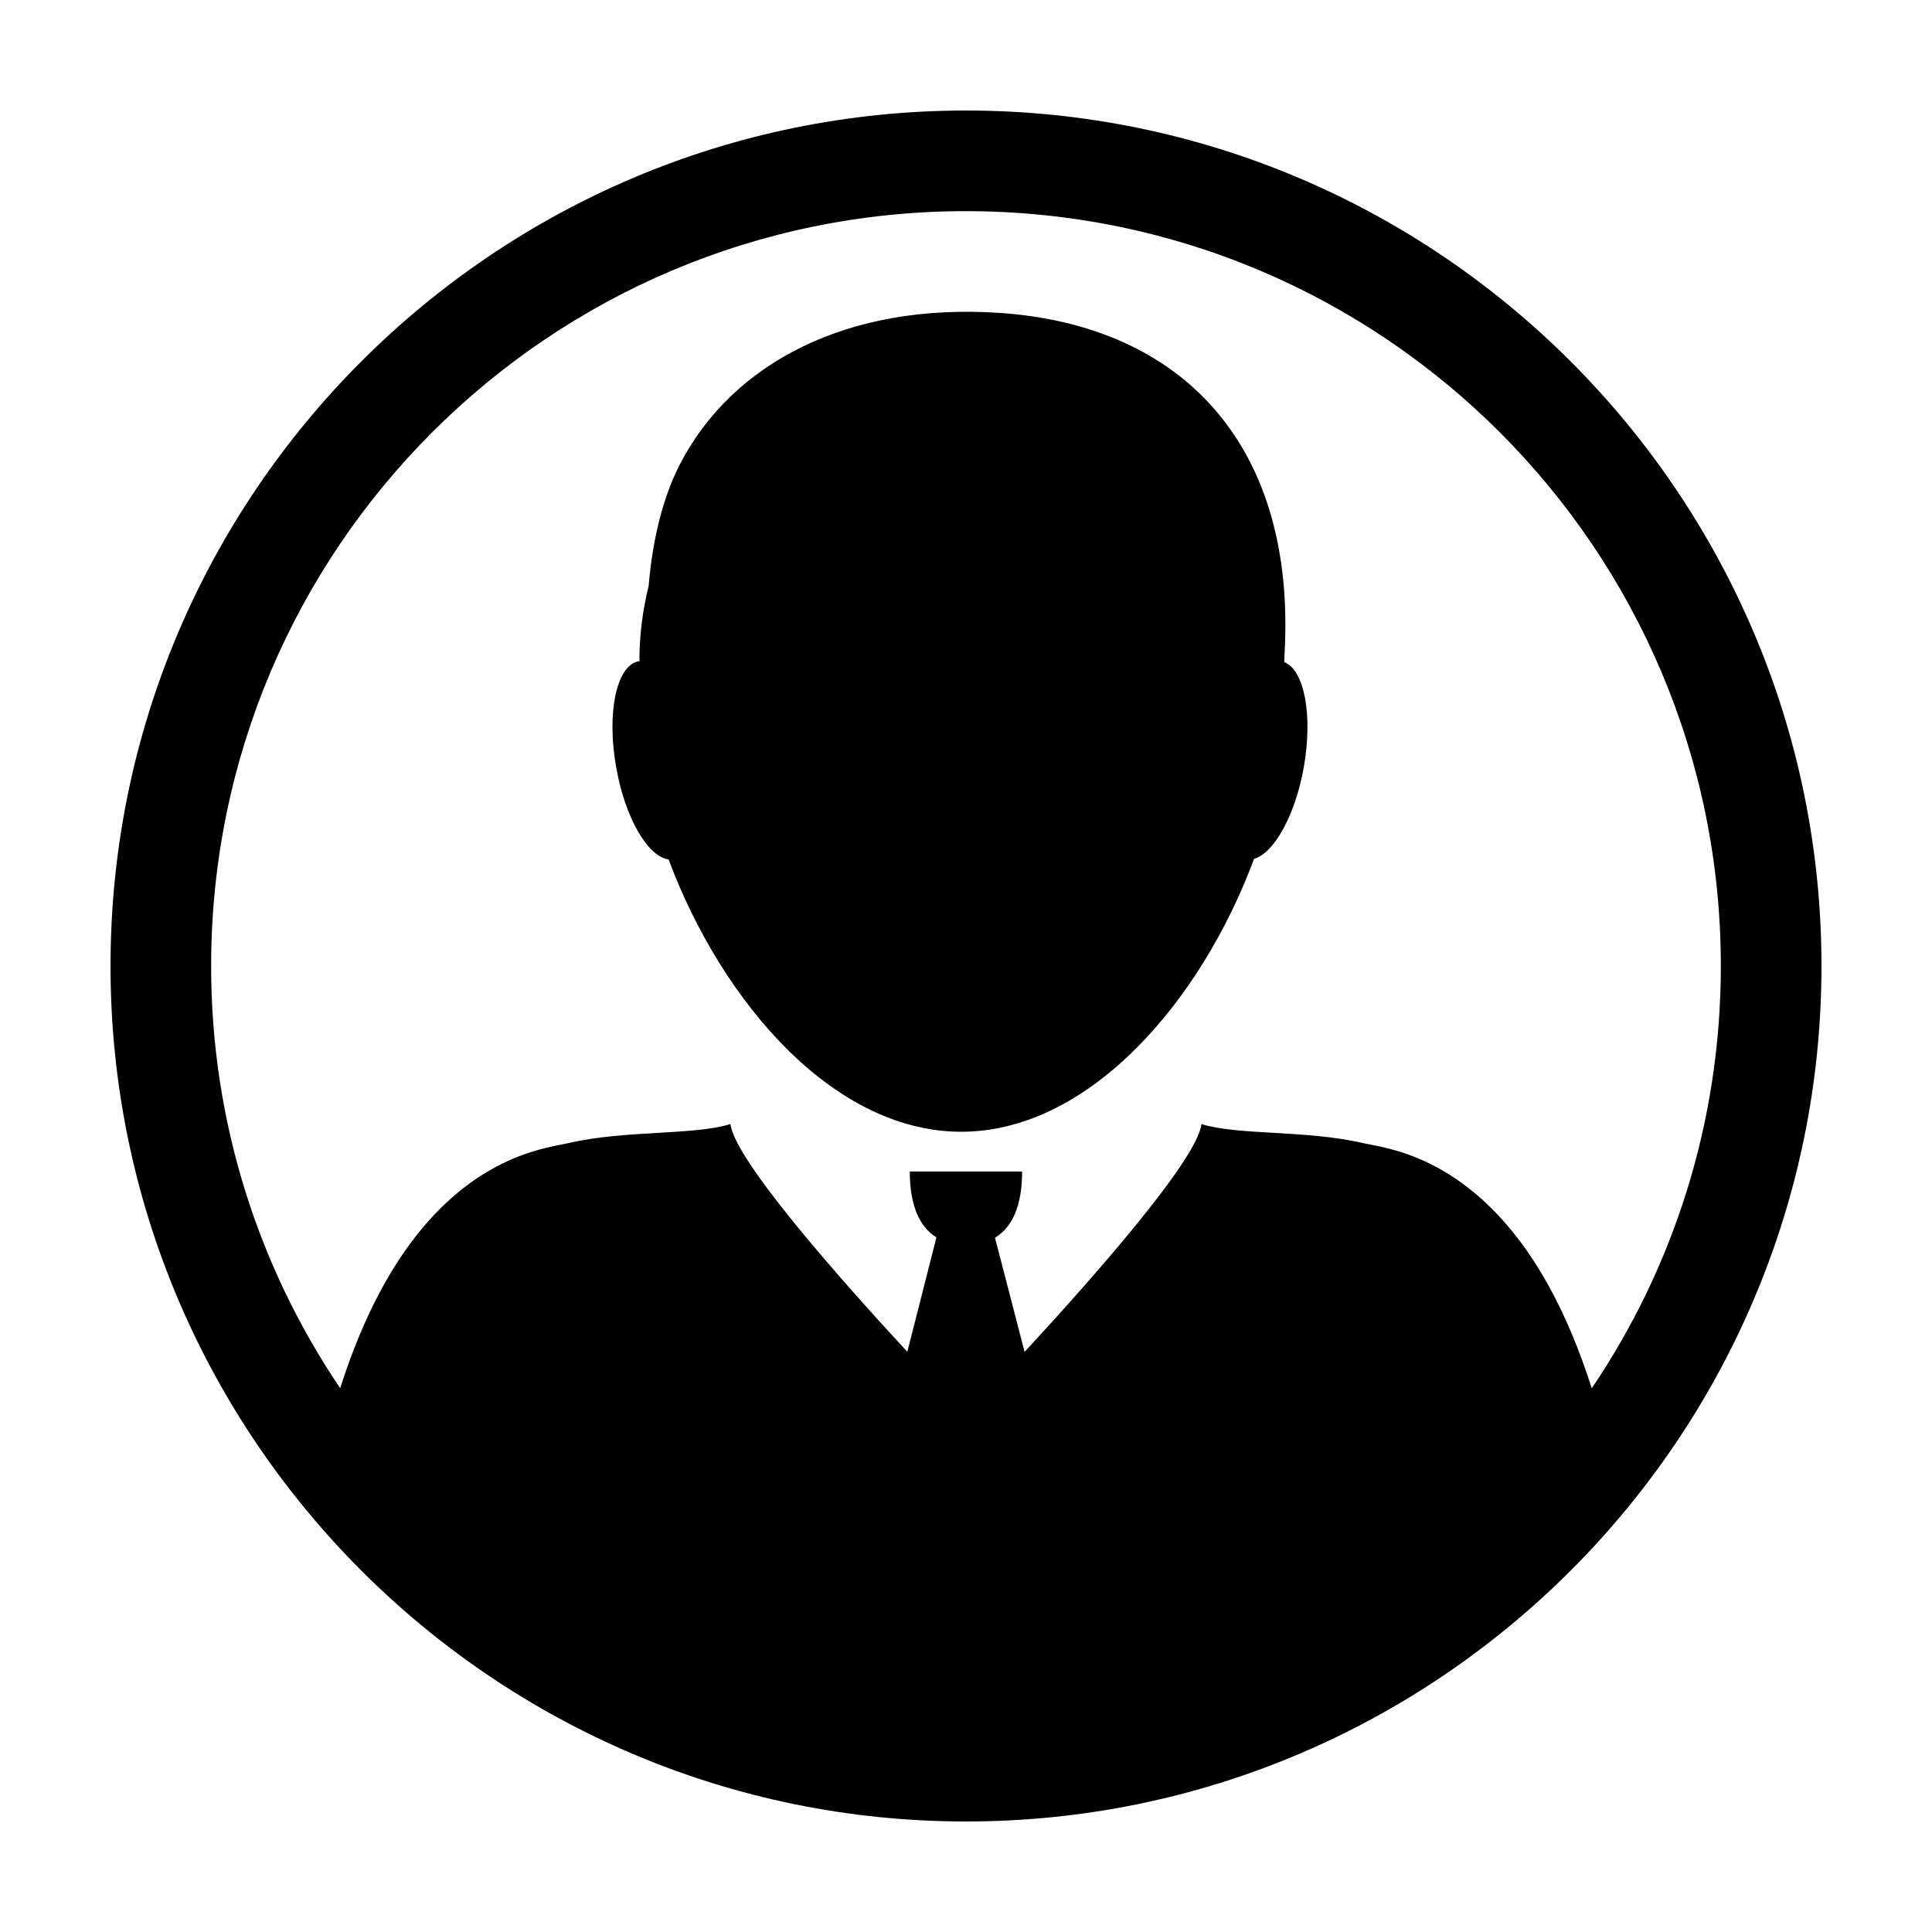 <?xml version="1.0" encoding="UTF-8"?>
<!-- Uploaded to: SVG Repo, www.svgrepo.com, Generator: SVG Repo Mixer Tools -->
<svg fill="#000000" width="800px" height="800px" version="1.1" viewBox="144 144 512 512" xmlns="http://www.w3.org/2000/svg">
 <g>
  <path d="m321.19 371.77c7.062 18.984 18.234 37.402 32.031 50.91 7.824 7.633 16.48 13.672 25.719 17.34 6.344 2.516 12.969 3.906 19.781 3.906 6.805 0 13.426-1.379 19.785-3.906 9.559-3.797 18.523-10.125 26.547-18.164 13.477-13.43 24.344-31.582 31.285-50.246 5.32-1.562 10.898-11.531 13.176-24.254 2.457-13.824 0.145-25.855-5.184-27.879 0.176-3.375 0.309-6.781 0.309-10.281-0.141-50.062-29.5-79.164-75.781-82.273-40.352-2.711-70.754 13.332-84.602 39.98-4.648 8.969-7.324 20.188-8.359 32.352-1.547 6.359-2.449 12.938-2.449 19.766h0.145c0 0.055 0 0.105-0.004 0.16-0.105 0.012-0.203 0.023-0.293 0.047-5.914 1.031-8.594 13.629-5.996 28.129 2.328 13.336 8.348 23.645 13.891 24.414z"/>
  <path d="m400 173.29c-125.01 0-226.71 101.7-226.71 226.71s101.7 226.71 226.71 226.71 226.71-101.7 226.71-226.71c-0.004-125.01-101.71-226.71-226.71-226.71zm0 26.672c110.48 0 200.04 89.562 200.04 200.04 0 41.457-12.609 79.969-34.207 111.91-6.688-20.973-15.039-35.016-23.492-44.426-16.051-17.996-32.223-19.418-37.109-20.551-14.992-3.5-33.137-2.019-42.828-5.039-1.148 9.516-28.766 40.754-46.875 60.371l-7.848-30.27c5.894-3.488 7.188-11.164 7.188-17.531h-29.762c0 6.324 1.285 13.93 7.059 17.441l-7.719 30.336c-18.113-19.598-45.742-50.855-46.871-60.352-9.699 3.019-27.84 1.547-42.84 5.027-5.023 1.176-22.148 2.699-38.734 22.461-7.871 9.383-15.598 22.898-21.855 42.508-21.582-31.938-34.195-70.434-34.195-111.89 0.004-110.48 89.559-200.04 200.05-200.04z"/>
 </g>
</svg>
